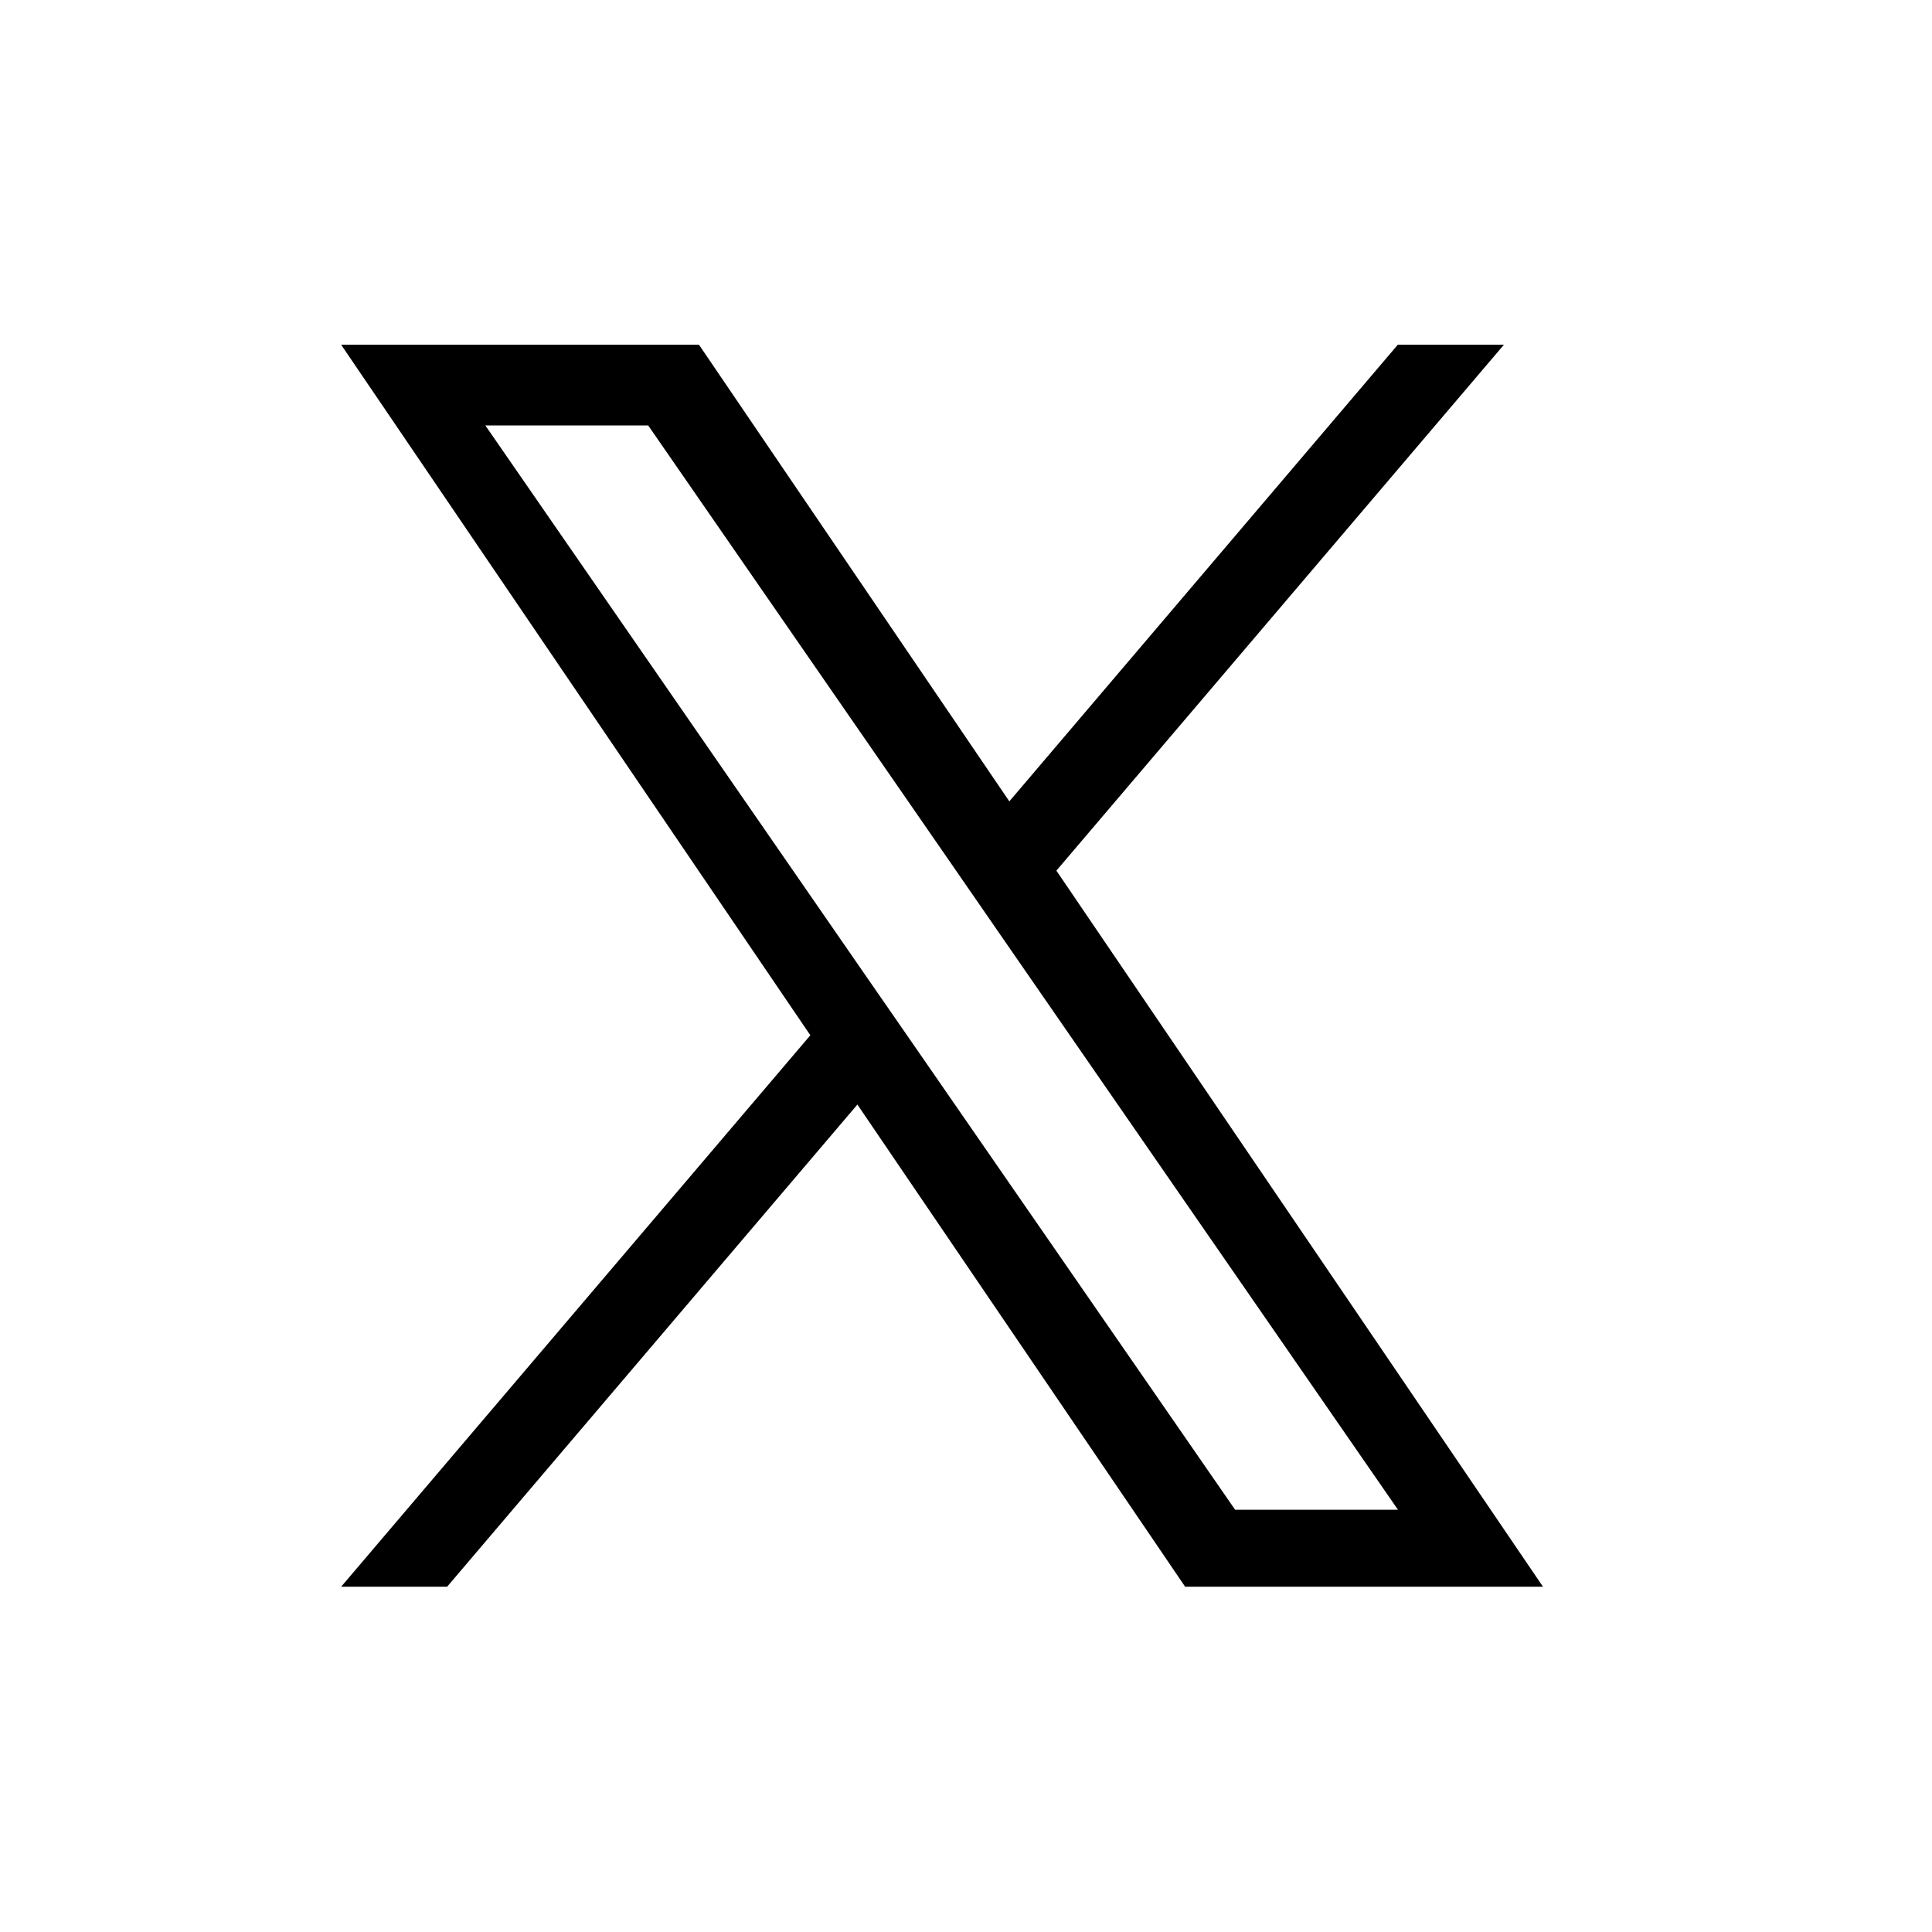 <svg
  width="14"
  height="14"
  viewBox="0 0 14 14"
  fill="none"
  xmlns="http://www.w3.org/2000/svg"
  role="img"
  aria-label="Xアイコン"
>
  <path
    d="M7.655 6.309L10.898 2.498H10.129L7.314 5.807L5.065 2.498H2.472L5.872 7.502L2.472 11.498H3.24L6.213 8.004L8.588 11.498H11.181L7.655 6.309H7.655ZM6.603 7.546L6.258 7.048L3.517 3.083H4.697L6.91 6.283L7.254 6.781L10.13 10.94H8.95L6.603 7.546V7.546Z"
    fill="currentColor"
  />
</svg>